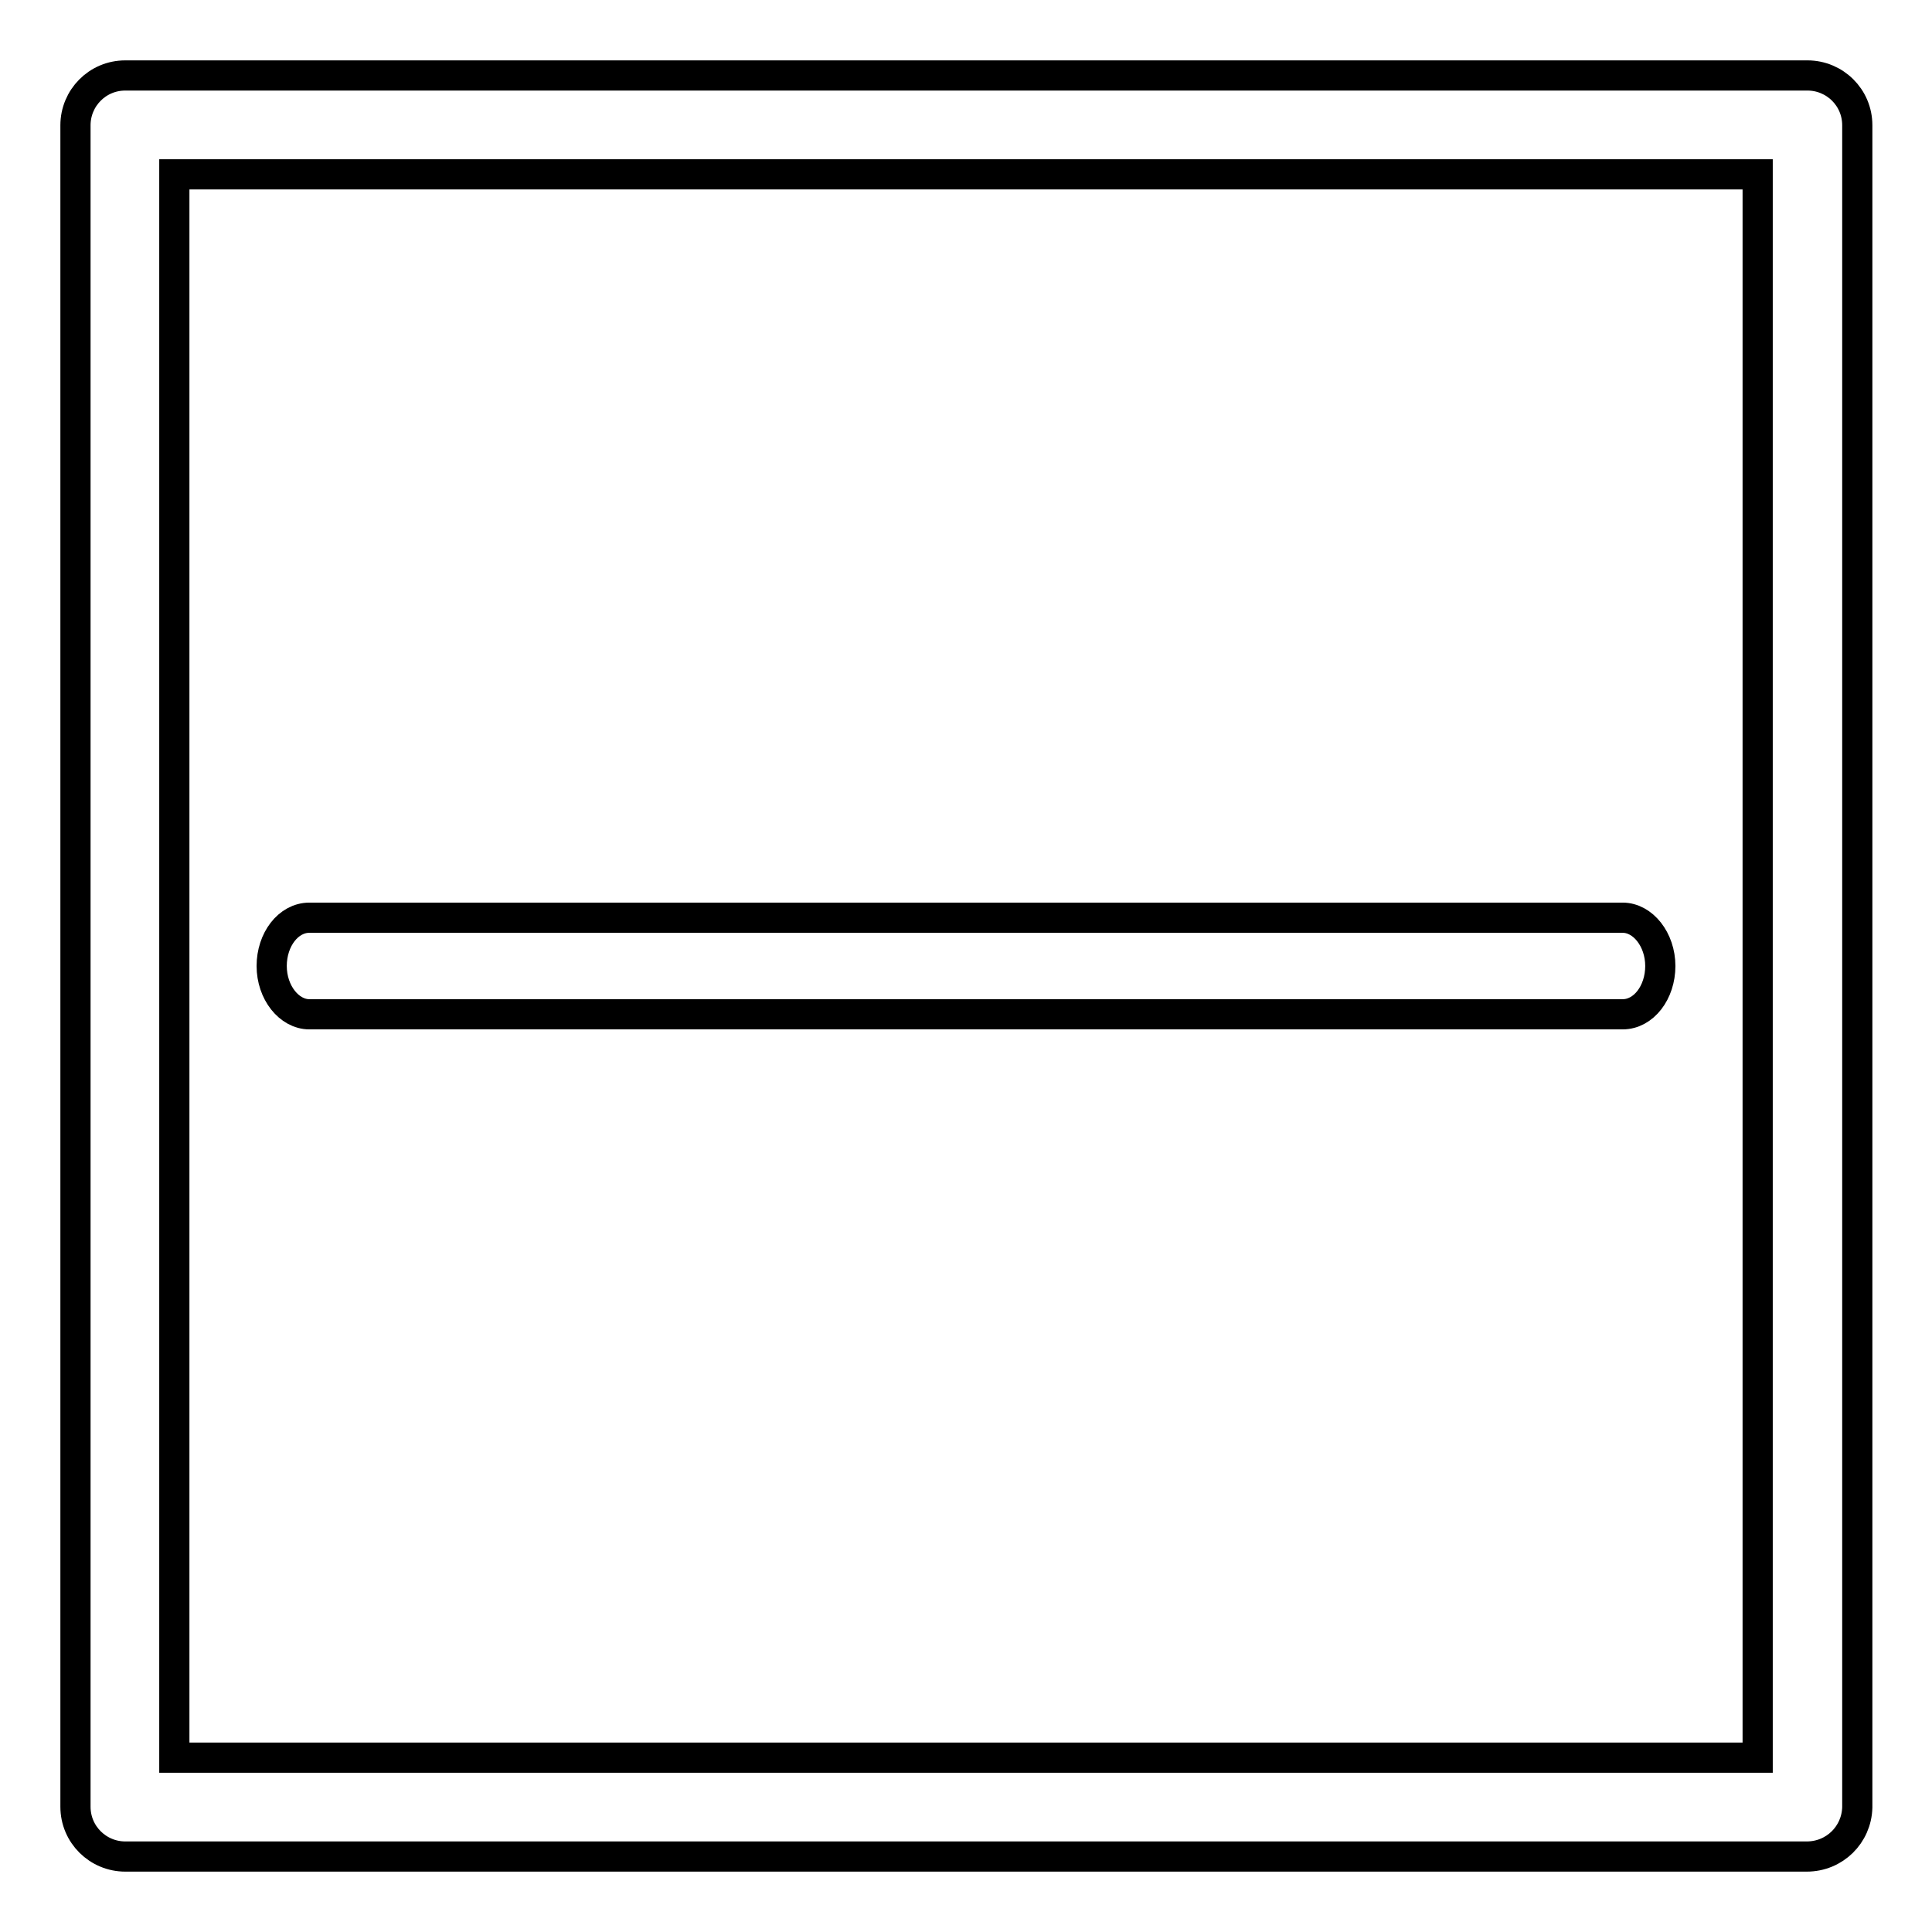 <?xml version="1.0" encoding="utf-8"?>
<!-- Svg Vector Icons : http://www.onlinewebfonts.com/icon -->
<!DOCTYPE svg PUBLIC "-//W3C//DTD SVG 1.1//EN" "http://www.w3.org/Graphics/SVG/1.1/DTD/svg11.dtd">
<svg version="1.1" xmlns="http://www.w3.org/2000/svg" xmlns:xlink="http://www.w3.org/1999/xlink" x="0px" y="0px" viewBox="0 0 256 256" enable-background="new 0 0 256 256" xml:space="preserve">
<g> <path stroke-width="4" fill-opacity="0" stroke="#000000"  d="M239.4,246H16.6c-3.6,0-6.6-2.9-6.6-6.6c0,0,0,0,0,0V16.6c0-3.6,2.9-6.6,6.6-6.6h222.9 c3.6,0,6.6,2.9,6.6,6.6l0,0v222.9C246,243.1,243.1,246,239.4,246C239.4,246,239.4,246,239.4,246z M23.1,232.9h209.8V23.1H23.1 L23.1,232.9z"/> <path stroke-width="4" fill-opacity="0" stroke="#000000"  d="M215,134.4H41c-2.7,0-5-2.9-5-6.4s2.2-6.4,5-6.4H215c2.7,0,5,2.9,5,6.4S217.8,134.4,215,134.4z"/></g>
</svg>